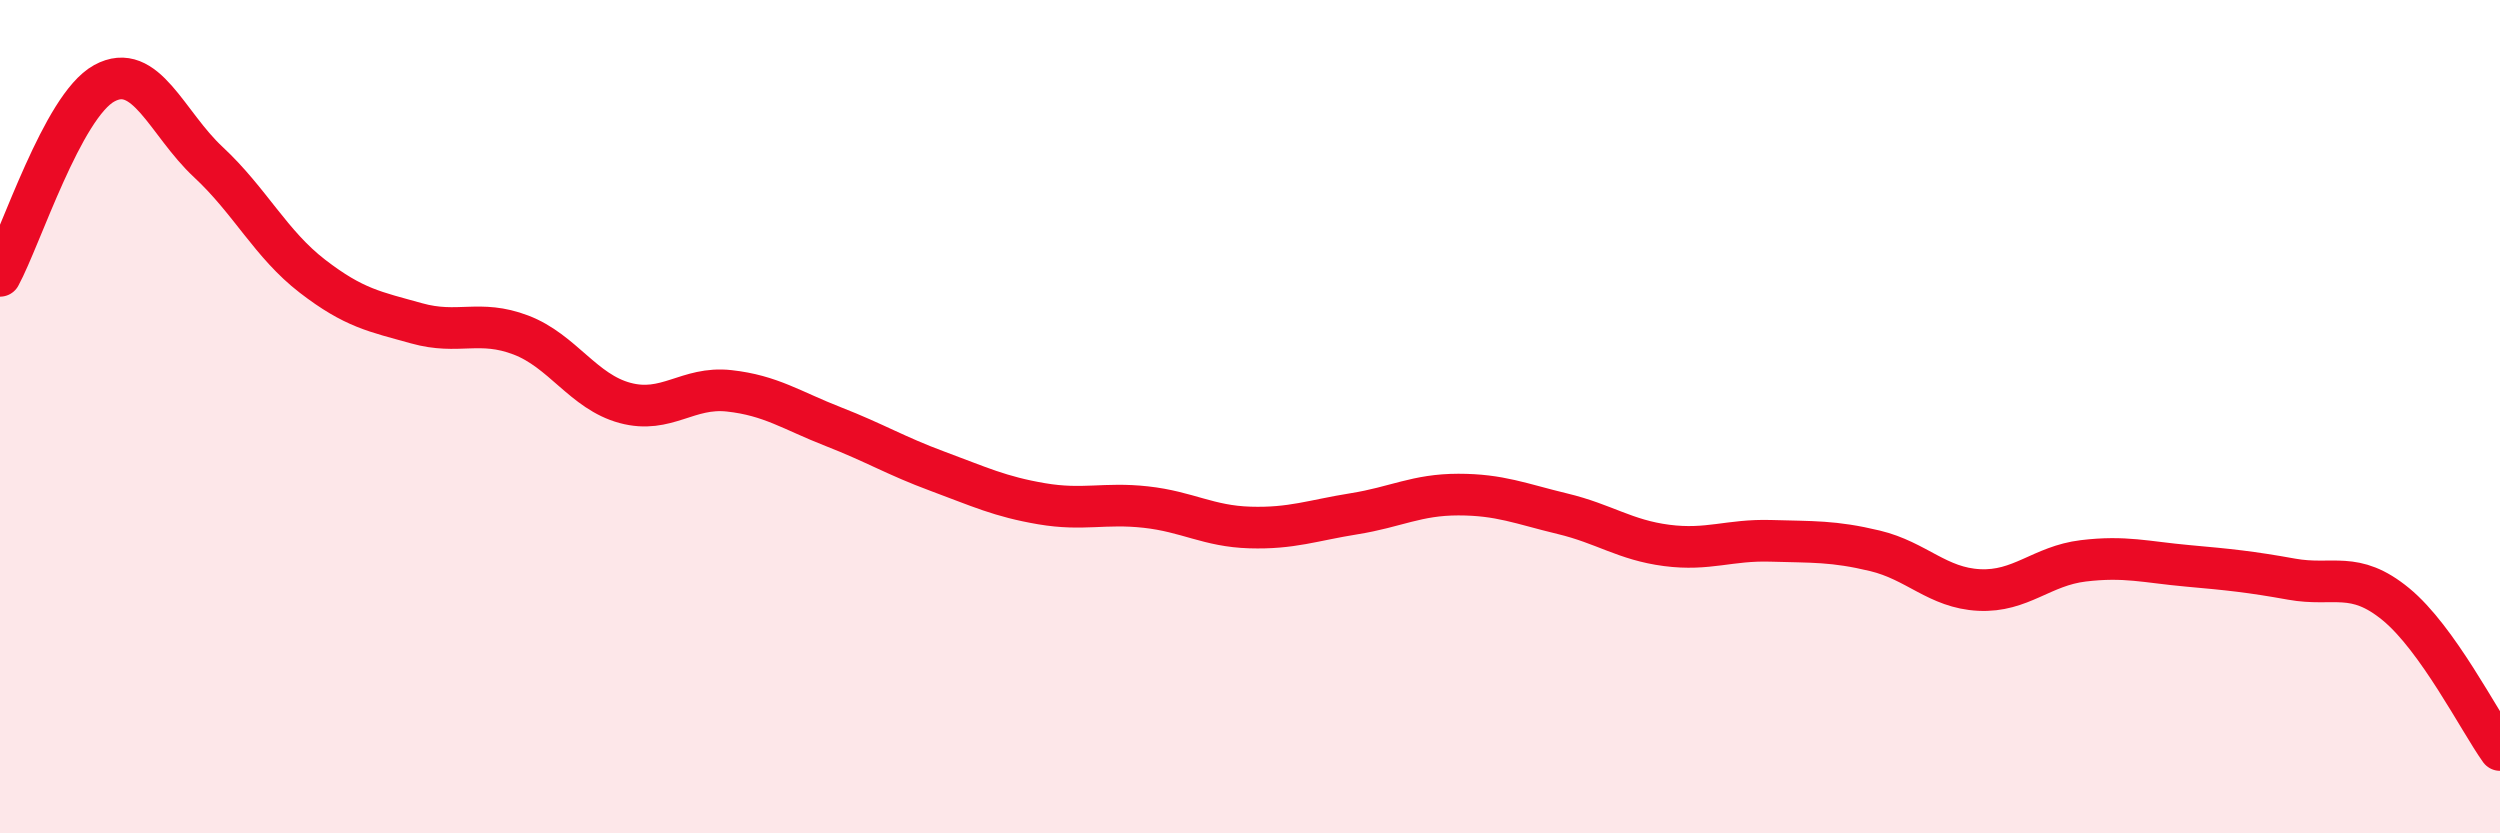 
    <svg width="60" height="20" viewBox="0 0 60 20" xmlns="http://www.w3.org/2000/svg">
      <path
        d="M 0,6.62 C 0.5,5.7 1.5,2.55 2.5,2 C 3.5,1.45 4,2.96 5,3.89 C 6,4.82 6.5,5.86 7.5,6.63 C 8.5,7.4 9,7.48 10,7.76 C 11,8.04 11.5,7.66 12.5,8.04 C 13.5,8.42 14,9.4 15,9.67 C 16,9.94 16.5,9.27 17.5,9.38 C 18.5,9.49 19,9.85 20,10.24 C 21,10.63 21.5,10.94 22.5,11.31 C 23.5,11.68 24,11.92 25,12.09 C 26,12.26 26.5,12.06 27.5,12.17 C 28.5,12.28 29,12.63 30,12.66 C 31,12.69 31.5,12.49 32.5,12.33 C 33.5,12.17 34,11.87 35,11.87 C 36,11.87 36.5,12.09 37.5,12.33 C 38.5,12.57 39,12.96 40,13.09 C 41,13.22 41.5,12.95 42.5,12.98 C 43.5,13.01 44,12.98 45,13.22 C 46,13.46 46.5,14.11 47.5,14.16 C 48.5,14.21 49,13.58 50,13.46 C 51,13.34 51.5,13.49 52.5,13.58 C 53.5,13.67 54,13.72 55,13.9 C 56,14.08 56.5,13.68 57.5,14.5 C 58.5,15.32 59.5,17.3 60,18L60 20L0 20Z"
        fill="#EB0A25"
        opacity="0.1"
        stroke-linecap="round"
        stroke-linejoin="round"
      />
      <path
        d="M 0,6.62 C 0.5,5.7 1.5,2.55 2.5,2 C 3.5,1.45 4,2.96 5,3.89 C 6,4.82 6.5,5.86 7.5,6.63 C 8.5,7.4 9,7.48 10,7.76 C 11,8.04 11.5,7.66 12.5,8.04 C 13.5,8.42 14,9.4 15,9.67 C 16,9.94 16.5,9.27 17.5,9.38 C 18.5,9.49 19,9.85 20,10.24 C 21,10.63 21.5,10.94 22.5,11.31 C 23.5,11.68 24,11.92 25,12.09 C 26,12.26 26.5,12.06 27.5,12.17 C 28.5,12.28 29,12.63 30,12.66 C 31,12.69 31.5,12.49 32.5,12.33 C 33.5,12.17 34,11.87 35,11.87 C 36,11.87 36.5,12.09 37.5,12.33 C 38.5,12.57 39,12.96 40,13.09 C 41,13.22 41.5,12.95 42.5,12.98 C 43.5,13.01 44,12.98 45,13.22 C 46,13.46 46.5,14.11 47.5,14.16 C 48.5,14.21 49,13.58 50,13.46 C 51,13.34 51.5,13.49 52.5,13.58 C 53.5,13.67 54,13.72 55,13.9 C 56,14.08 56.5,13.68 57.5,14.5 C 58.5,15.32 59.5,17.3 60,18"
        stroke="#EB0A25"
        stroke-width="1"
        fill="none"
        stroke-linecap="round"
        stroke-linejoin="round"
      />
    </svg>
  